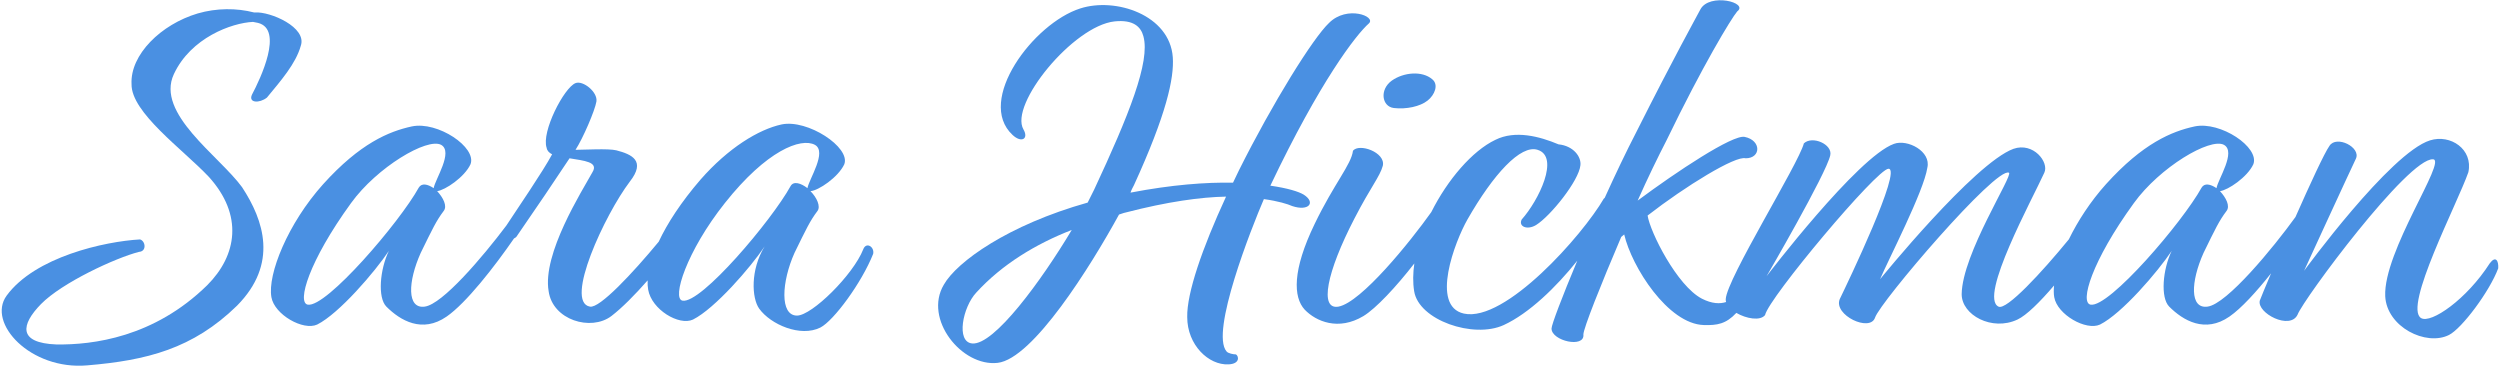 <?xml version="1.0" encoding="UTF-8"?>
<svg width="726px" height="107px" viewBox="0 0 726 107" version="1.1" xmlns="http://www.w3.org/2000/svg" xmlns:xlink="http://www.w3.org/1999/xlink">
    <!-- Generator: Sketch 49.3 (51167) - http://www.bohemiancoding.com/sketch -->
    <title>sarahickman-blue</title>
    <desc>Created with Sketch.</desc>
    <defs></defs>
    <g id="Page-1" stroke="none" stroke-width="1" fill="none" fill-rule="evenodd">
        <g id="sarahickman-blue" fill="#4A90E2" fill-rule="nonzero">
            <path d="M77.519,28.332 C81.566,23.417 85.903,18.502 87.348,13.298 C89.228,7.949 78.53,3.323 74.05,3.613 L73.76,3.613 C68.701,2.312 62.919,2.312 57.426,3.902 C46.729,7.082 37.766,15.9 38.2,24.429 C38.056,32.669 53.089,43.365 60.606,51.315 C70.725,62.446 68.846,74.155 60.173,82.828 C44.706,98.006 26.925,100.175 16.373,100.03 C5.097,99.597 6.109,94.248 11.891,88.321 C17.963,82.105 33.574,74.878 40.368,73.143 C42.681,72.998 42.248,69.963 40.657,69.529 C30.394,70.107 10.156,74.589 1.917,85.864 C-3.865,93.814 8.856,107.546 25.335,106.101 C42.536,104.656 55.98,101.331 68.846,88.754 C80.844,76.612 76.651,64.036 70.29,54.351 C63.642,45.244 45.139,32.958 50.487,21.538 C55.402,10.985 67.256,6.648 73.471,6.359 L74.916,6.648 C82.433,8.527 75.639,22.839 73.182,27.464 C72.025,29.922 75.35,30.066 77.519,28.332 Z" id="Shape"></path>
            <path d="M250.677,72.421 C247.785,79.792 235.787,91.646 231.451,91.646 C226.392,91.646 226.97,81.816 230.728,73.432 C234.197,66.349 235.21,64.181 237.378,61.289 C238.39,59.989 237.233,57.387 235.354,55.508 C237.667,55.363 243.449,51.461 245.184,47.701 C247.063,42.786 234.487,34.548 226.97,36.138 C220.32,37.583 211.503,42.931 203.407,52.183 C197.769,58.726 193.79,64.858 191.291,70.193 C183.712,79.355 174.107,89.62 171.322,89.043 C163.805,87.743 175.658,62.302 182.886,52.761 C187.656,46.69 183.464,44.811 178.983,43.654 C176.67,43.076 169.443,43.51 167.129,43.51 C169.298,40.185 172.768,32.09 173.201,29.488 C173.634,26.741 169.298,23.272 167.129,24.14 C163.805,25.44 157.155,38.306 158.745,42.931 C158.891,43.799 159.469,44.377 160.335,44.811 C157.612,49.87 150.474,60.27 147.052,65.487 C140.172,74.636 128.482,88.387 123.337,89.043 C118.133,89.767 118.422,81.816 122.18,73.432 C125.649,66.349 126.662,64.181 128.83,61.289 C129.986,59.844 128.685,57.387 126.951,55.508 C129.263,55.219 134.9,51.46 136.635,47.701 C138.514,42.786 127.095,35.126 119.578,36.716 C112.929,38.161 104.545,41.631 93.847,53.484 C83.584,64.903 77.658,79.648 78.814,86.298 C79.681,91.357 88.065,96.126 92.113,94.247 C98.473,91.067 108.881,78.925 112.928,72.854 C110.327,78.202 109.603,86.442 112.206,89.043 C116.253,93.092 122.613,96.85 129.696,91.935 C135.358,88.031 143.585,77.473 149.27,69.245 C149.5,69.138 149.722,68.995 149.928,68.806 C155.131,61.289 161.781,51.46 165.395,45.967 C169.587,46.69 173.923,46.979 172.044,50.014 C169.008,55.508 157.445,73.721 159.324,84.563 C160.48,92.947 171.611,96.272 177.537,91.79 C180.616,89.43 184.369,85.646 188.071,81.427 C188.031,82.407 188.084,83.311 188.23,84.129 C189.242,89.911 197.192,94.682 201.239,92.802 C207.6,89.622 218.008,77.624 222.055,71.553 C217.863,78.347 218.297,86.586 220.465,89.622 C223.79,94.247 232.463,98.005 238.245,95.115 C242.148,93.092 250.243,82.105 253.568,73.721 C254.002,71.697 251.545,70.108 250.677,72.421 Z M89.367,88.466 C86.186,87.888 89.656,75.89 101.942,58.977 C109.46,48.569 124.059,39.896 128.106,42.064 C131.72,44.088 126.372,52.038 125.938,54.641 C124.204,53.484 122.469,53.05 121.602,54.495 C116.108,64.47 94.715,89.478 89.367,88.466 Z M198.204,87.309 C195.024,86.731 199.36,72.998 210.491,58.977 C222.634,43.654 232.607,39.896 236.655,42.064 C240.269,44.088 234.921,52.038 234.487,54.641 C232.607,53.195 230.439,52.472 229.572,54.062 C224.08,64.036 203.553,88.321 198.204,87.309 Z" id="Shape"></path>
            <path d="M378.595,56.52 C377.15,55.652 373.969,54.64 368.91,53.918 C383.366,23.561 393.773,10.118 397.532,6.793 C399.7,4.769 391.171,1.444 385.967,6.648 C381.342,10.985 369.633,29.777 359.803,49.436 L358.069,53.05 C350.262,52.905 340.289,53.629 328.291,55.941 C328.58,55.074 329.013,54.351 329.302,53.773 C338.699,33.246 341.011,22.694 340.578,16.623 C339.71,4.336 323.954,-0.868 313.691,2.457 C300.103,6.793 283.334,29.198 294.032,39.173 C296.633,41.631 298.803,40.329 297.212,37.583 C293.02,30.355 311.667,7.516 323.665,6.215 C329.158,5.637 331.327,7.805 332.049,10.552 C334.073,17.924 327.857,33.391 317.738,55.074 L315.859,58.832 C292.731,65.337 277.842,76.034 274.083,82.684 C268.156,92.657 279.287,106.535 289.695,105.378 C299.958,104.222 316.727,77.335 324.966,62.302 C325.544,62.157 326.122,61.867 326.845,61.723 C339.132,58.544 348.673,57.242 356.045,57.098 C349.107,72.132 344.625,85.141 344.77,92.079 C344.77,100.175 350.986,106.101 356.767,105.812 C360.092,105.667 359.803,103.499 358.936,102.92 C358.213,102.92 356.623,102.632 356.19,102.054 C351.419,96.561 363.417,66.204 367.031,57.82 C371.223,58.398 373.969,59.266 375.27,59.844 C380.041,61.434 382.209,58.832 378.595,56.52 Z M282.323,99.741 C277.553,99.308 279.576,89.189 283.479,84.996 C290.996,76.757 300.826,70.83 311.234,66.783 C302.416,81.527 288.683,100.319 282.323,99.741 Z" id="Shape"></path>
            <path d="M404.75,31.367 C408.365,31.801 412.412,30.934 414.58,29.199 C416.603,27.609 417.905,24.573 415.881,22.983 C412.99,20.526 407.641,20.96 404.172,23.417 C400.558,26.019 401.281,30.934 404.75,31.367 Z" id="Shape"></path>
            <path d="M723.026,76.468 C716.376,86.875 705.97,94.103 703.076,92.368 C697.873,89.189 713.631,59.121 716.811,50.015 C718.256,43.365 711.606,38.884 705.68,40.763 C694.115,44.377 669.107,78.636 669.107,78.636 C669.107,78.636 682.262,50.015 684.142,46.111 C685.73,42.786 678.504,39.173 676.481,42.353 C674.996,44.445 670.802,53.531 666.605,63.021 C660.185,71.907 646.706,88.325 641.071,89.043 C635.868,89.767 636.156,81.816 639.914,73.432 C643.384,66.349 644.396,64.181 646.564,61.289 C647.721,59.844 646.419,57.387 644.686,55.508 C646.997,55.219 652.634,51.46 654.371,47.701 C656.249,42.786 644.829,35.126 637.313,36.716 C630.663,38.161 622.278,41.631 611.582,53.484 C607.071,58.503 603.399,64.165 600.797,69.499 C592.922,79.125 582.677,90.198 580.368,89.043 C574.586,86.298 590.197,57.82 593.667,50.159 C595.112,47.124 590.487,41.196 584.705,43.221 C573.285,47.412 545.964,81.094 545.964,81.094 C548.422,75.311 558.685,55.508 559.697,48.714 C560.853,43.943 553.915,40.329 550.011,41.775 C539.459,45.533 513.006,80.226 513.006,80.226 C513.006,80.226 530.352,50.448 531.509,45.1 C532.232,41.92 526.305,39.317 523.847,41.631 C522.257,47.701 501.442,80.949 501.153,86.875 C501.132,87.154 501.178,87.431 501.256,87.707 C499.497,88.285 497.155,88.236 494.221,86.731 C486.993,82.973 479.187,67.361 478.464,62.591 C489.451,54.062 504.05,45.1 506.941,45.967 C511.423,45.967 511.567,40.763 506.652,39.752 C503.183,39.028 486.848,49.869 475.573,58.254 C478.464,51.749 481.5,45.533 483.958,40.763 C494.365,19.224 502.75,5.347 504.484,3.323 C507.954,0.722 496.389,-2.169 493.787,2.746 C492.341,5.492 486.27,16.334 475.139,38.45 C472.213,44.106 469.048,50.758 465.995,57.484 C465.911,57.535 465.828,57.597 465.749,57.676 C459.533,68.372 437.127,93.669 425.129,91.068 C415.299,88.899 422.528,70.107 426.141,63.747 C433.658,50.593 441.609,41.92 446.523,43.51 C453.028,45.533 446.812,58.255 441.898,63.747 C440.885,65.771 443.488,66.927 446.089,65.338 C450.282,62.735 458.521,52.472 458.955,47.99 C459.244,45.533 456.931,42.353 452.594,41.92 C447.101,39.606 440.018,37.727 434.236,40.618 C427.562,43.797 420.369,52.175 415.647,61.595 C409.49,70.259 395.324,87.795 388.705,89.043 C383.067,90.056 385.236,79.07 393.33,63.458 C398.1,54.206 400.703,51.315 401.57,48.136 C402.438,44.232 394.631,41.486 392.897,43.799 C392.463,47.701 387.404,53.34 381.767,65.049 C375.261,78.491 375.55,86.298 378.875,89.911 C382.2,93.381 388.705,96.127 395.932,91.79 C399.574,89.59 405.486,83.246 410.721,76.503 C410.315,79.327 410.267,82.053 410.673,84.563 C411.974,92.947 427.876,98.44 436.694,94.393 C444.035,91.004 451.871,83.427 458.042,75.709 C453.655,86.173 450.565,94.313 450.565,95.404 C450.565,99.018 460.251,101.187 459.816,97.139 C459.816,95.404 464.876,82.684 470.803,68.807 L471.67,68.083 C473.839,77.48 484.391,94.103 494.799,94.393 C498.619,94.501 501.204,94.112 504.233,90.866 C507.109,92.547 511.159,93.267 512.572,91.501 C513.584,86.586 545.096,49.003 548.421,49.003 C552.468,49.003 536.568,82.106 534.255,86.875 C532.376,91.501 543.073,96.561 544.518,92.224 C545.964,87.743 579.644,48.28 583.403,50.159 C584.704,50.882 569.814,73.721 569.67,85.43 C569.67,91.501 578.489,96.272 585.86,92.803 C588.465,91.604 592.423,87.678 596.501,82.908 C596.379,84.18 596.38,85.332 596.548,86.298 C597.415,91.357 605.798,96.127 609.848,94.248 C616.208,91.068 626.614,78.925 630.662,72.854 C628.061,78.202 627.337,86.442 629.939,89.043 C633.987,93.092 640.347,96.85 647.43,91.935 C650.892,89.548 655.314,84.67 659.528,79.36 C657.832,83.36 656.601,86.341 656.242,87.309 C655.374,90.924 665.058,95.983 667.227,91.357 C668.819,87.02 699.319,45.822 706.546,46.257 C710.737,46.401 692.091,72.998 692.669,86.009 C693.103,94.971 704.522,100.608 711.172,97.283 C714.931,95.404 723.025,84.563 725.484,77.913 C725.63,75.745 724.761,74.155 723.026,76.468 Z M607.1,88.466 C603.92,87.888 607.39,75.89 619.677,58.977 C627.195,48.569 641.793,39.896 645.841,42.064 C649.454,44.088 644.106,52.038 643.673,54.641 C641.938,53.484 640.205,53.05 639.336,54.495 C633.843,64.47 612.448,89.478 607.1,88.466 Z" id="Shape"></path>
        </g>
    </g>
</svg>